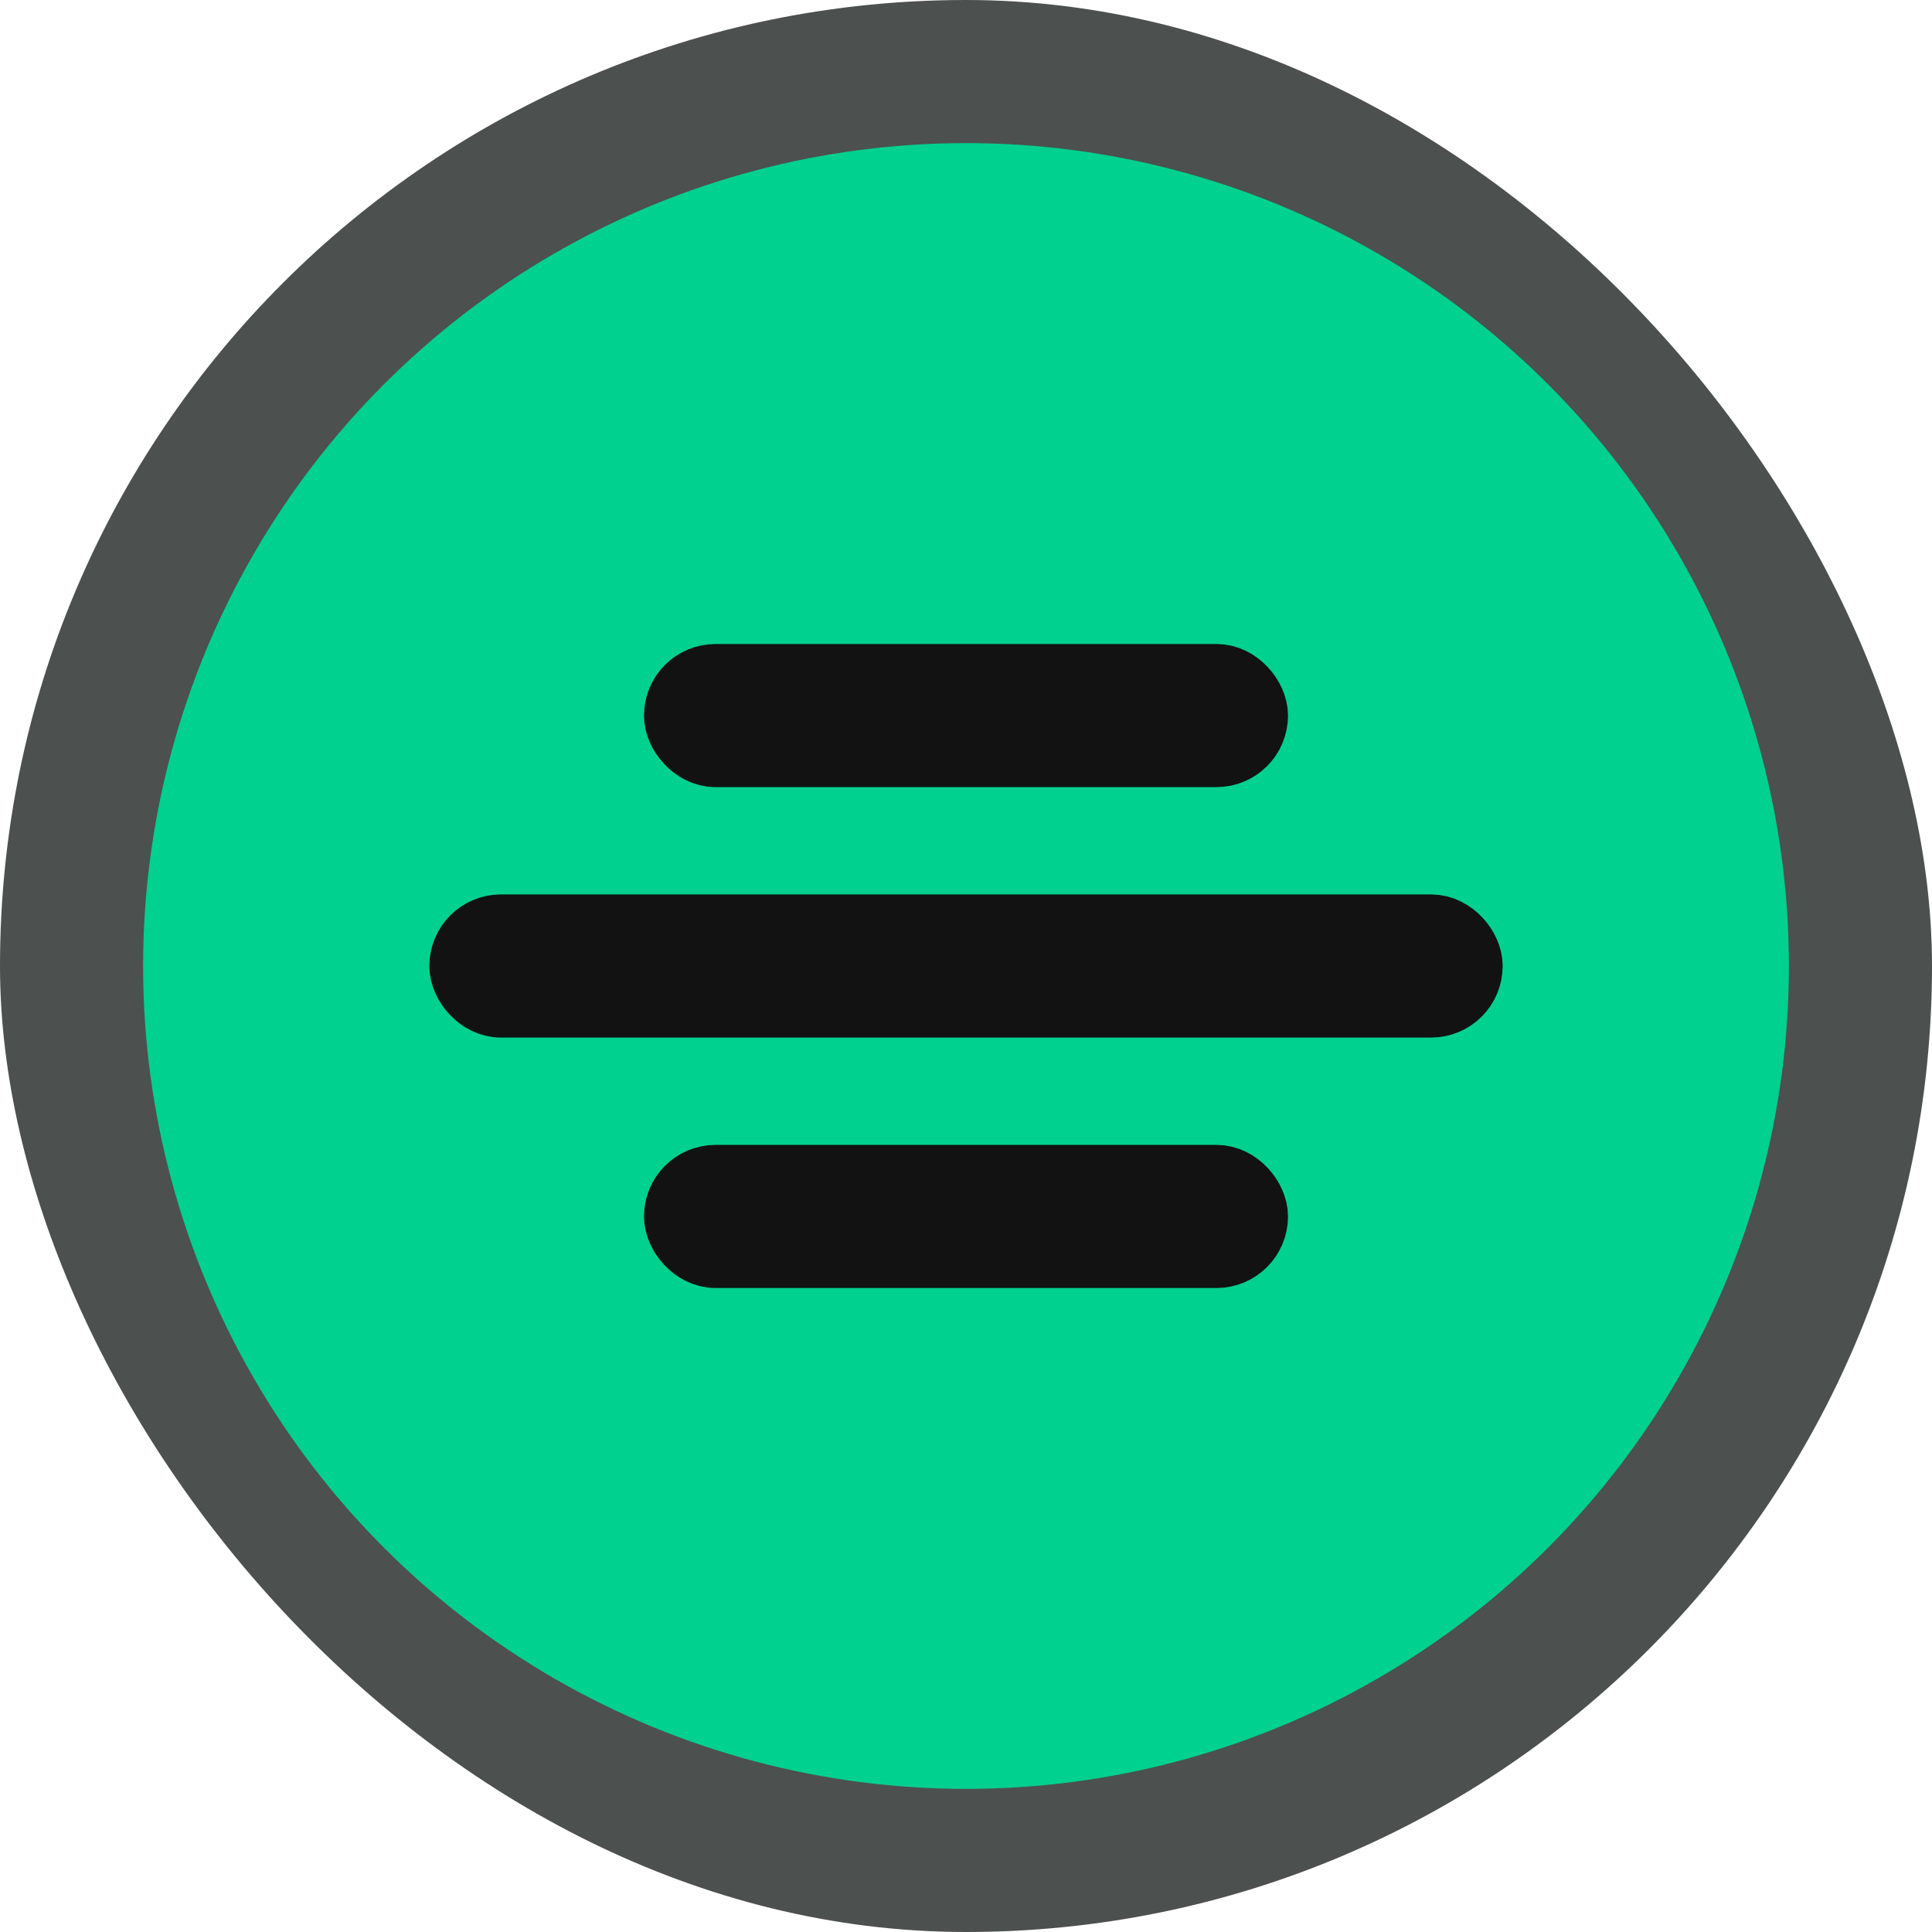 <?xml version="1.0" encoding="UTF-8"?> <svg xmlns="http://www.w3.org/2000/svg" width="27" height="27" viewBox="0 0 27 27" fill="none"><rect width="27" height="27" rx="13.5" fill="#202524" fill-opacity="0.8"></rect><circle cx="13.5" cy="13.5" r="11.5" fill="#00D18E"></circle><rect x="6.5" y="13" width="14" height="1" rx="0.5" stroke="#121212"></rect><rect x="9.5" y="16.5" width="8" height="1" rx="0.5" stroke="#121212"></rect><rect x="9.5" y="9.5" width="8" height="1" rx="0.5" stroke="#121212"></rect></svg> 